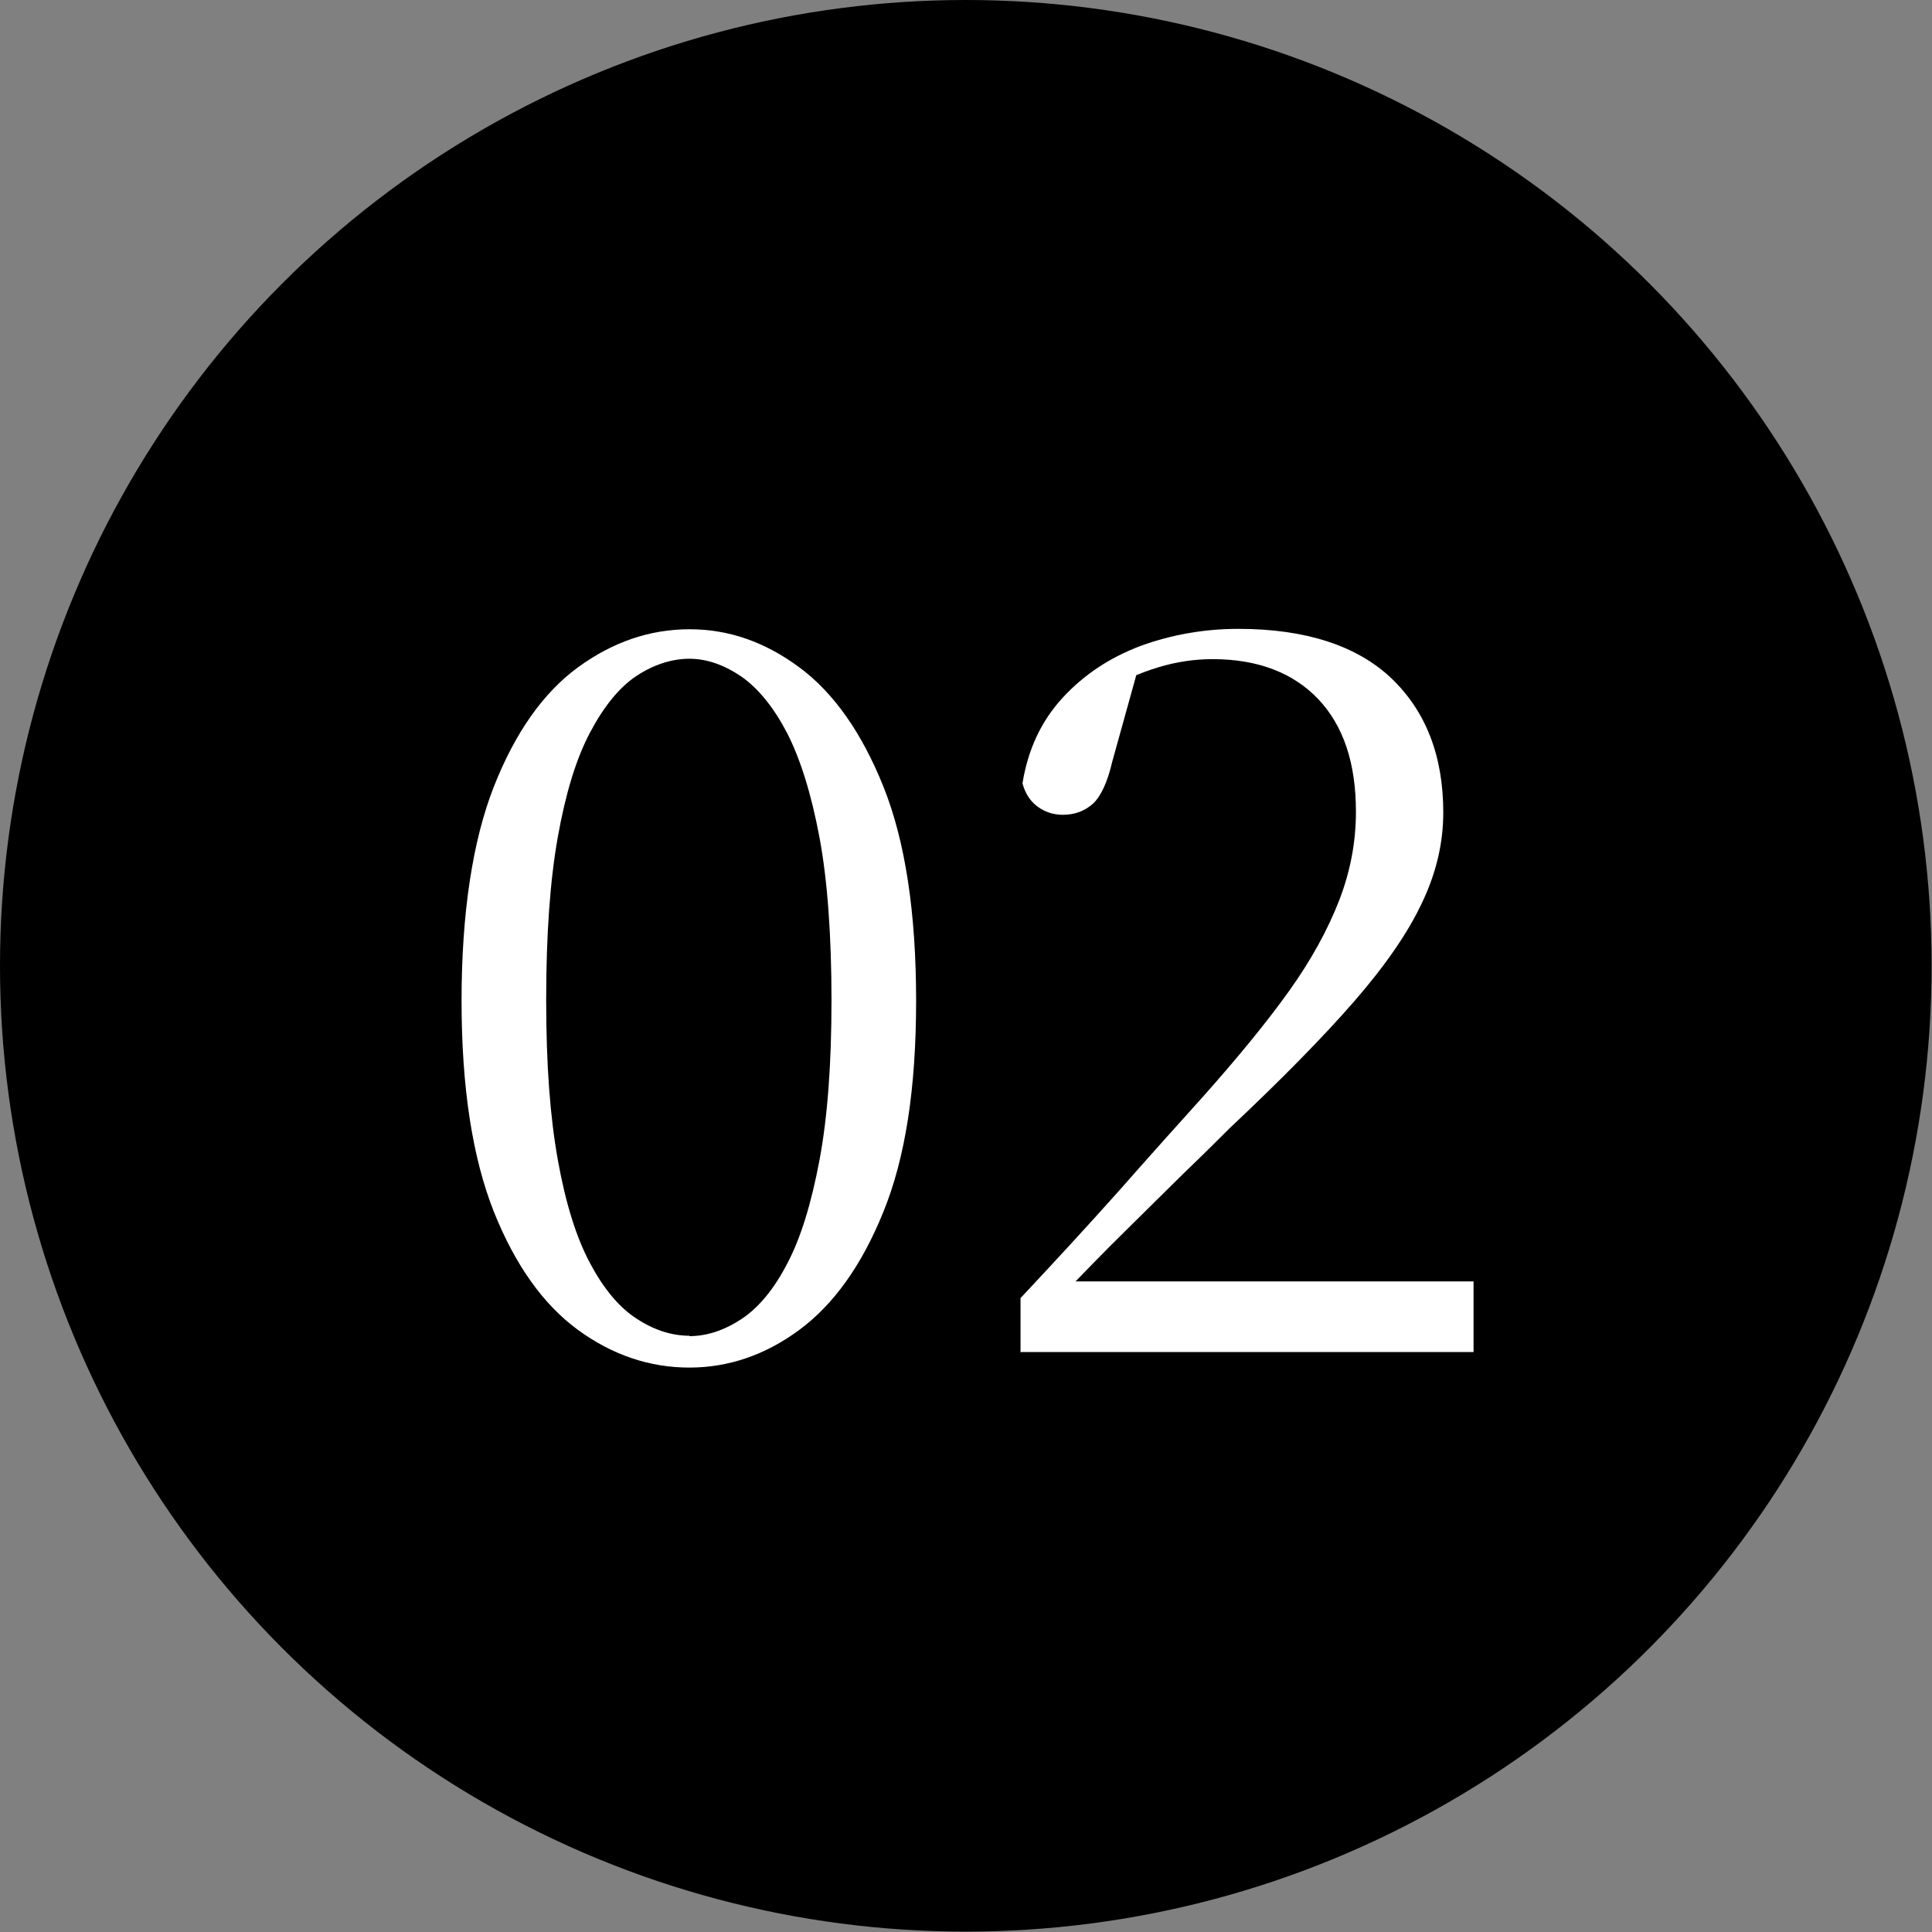 <?xml version="1.0" encoding="UTF-8"?><svg id="_イヤー_2" xmlns="http://www.w3.org/2000/svg" viewBox="0 0 49.77 49.77"><rect x="0" y="0" width="49.77" height="49.77" fill="#808080" stroke="none"/><defs><style>.cls-1{fill:#fff;}</style></defs><g id="_間効率"><g><circle cx="24.88" cy="24.88" r="24.88"/><g><path class="cls-1" d="M17.76,35.23c-1.02,0-1.98-.32-2.87-.97-.89-.65-1.62-1.67-2.17-3.05-.55-1.39-.83-3.2-.83-5.43s.28-4.11,.83-5.51c.55-1.4,1.28-2.43,2.17-3.08,.89-.65,1.85-.98,2.87-.98s1.95,.33,2.83,.98,1.61,1.68,2.17,3.08c.56,1.4,.84,3.24,.84,5.51s-.28,4.05-.84,5.43c-.56,1.39-1.29,2.4-2.17,3.05-.88,.65-1.83,.97-2.83,.97Zm0-.81c.45,0,.9-.15,1.34-.44,.44-.29,.84-.77,1.18-1.43,.35-.66,.62-1.55,.83-2.66,.21-1.12,.31-2.49,.31-4.12s-.1-3.08-.31-4.2c-.21-1.12-.49-2.01-.83-2.68-.35-.67-.74-1.15-1.18-1.46-.44-.3-.89-.46-1.34-.46s-.92,.15-1.36,.44c-.44,.29-.84,.78-1.2,1.46-.36,.68-.63,1.57-.83,2.69-.2,1.12-.3,2.52-.3,4.2s.1,3,.3,4.12c.2,1.12,.48,2.01,.83,2.66,.35,.66,.75,1.14,1.2,1.43,.44,.29,.9,.44,1.36,.44Z"/><path class="cls-1" d="M26.29,34.84v-1.4c.88-.94,1.73-1.86,2.55-2.78,.81-.92,1.53-1.72,2.16-2.42,.88-.99,1.62-1.89,2.2-2.7,.58-.81,1.01-1.6,1.3-2.35,.29-.75,.43-1.51,.43-2.28,0-1.25-.32-2.21-.97-2.9-.65-.68-1.56-1.03-2.72-1.03-.47,0-.94,.07-1.4,.21-.47,.14-.99,.37-1.56,.7l1.07-.78-.7,2.52c-.12,.52-.29,.88-.49,1.07-.21,.19-.47,.29-.78,.29-.24,0-.46-.07-.65-.21-.19-.14-.32-.34-.39-.6,.14-.87,.48-1.6,1.03-2.2,.55-.6,1.22-1.04,2.01-1.34,.8-.29,1.64-.44,2.52-.44,1.73,0,3.05,.43,3.94,1.27,.89,.85,1.34,2,1.34,3.46,0,.78-.18,1.56-.55,2.33-.36,.77-.95,1.62-1.74,2.53-.8,.92-1.87,2.01-3.22,3.28-.28,.28-.65,.65-1.12,1.1-.47,.46-.98,.97-1.55,1.53s-1.13,1.14-1.7,1.73l.23-.86,.03,.44h10.4v1.82h-11.65Z"/></g></g></g></svg>
